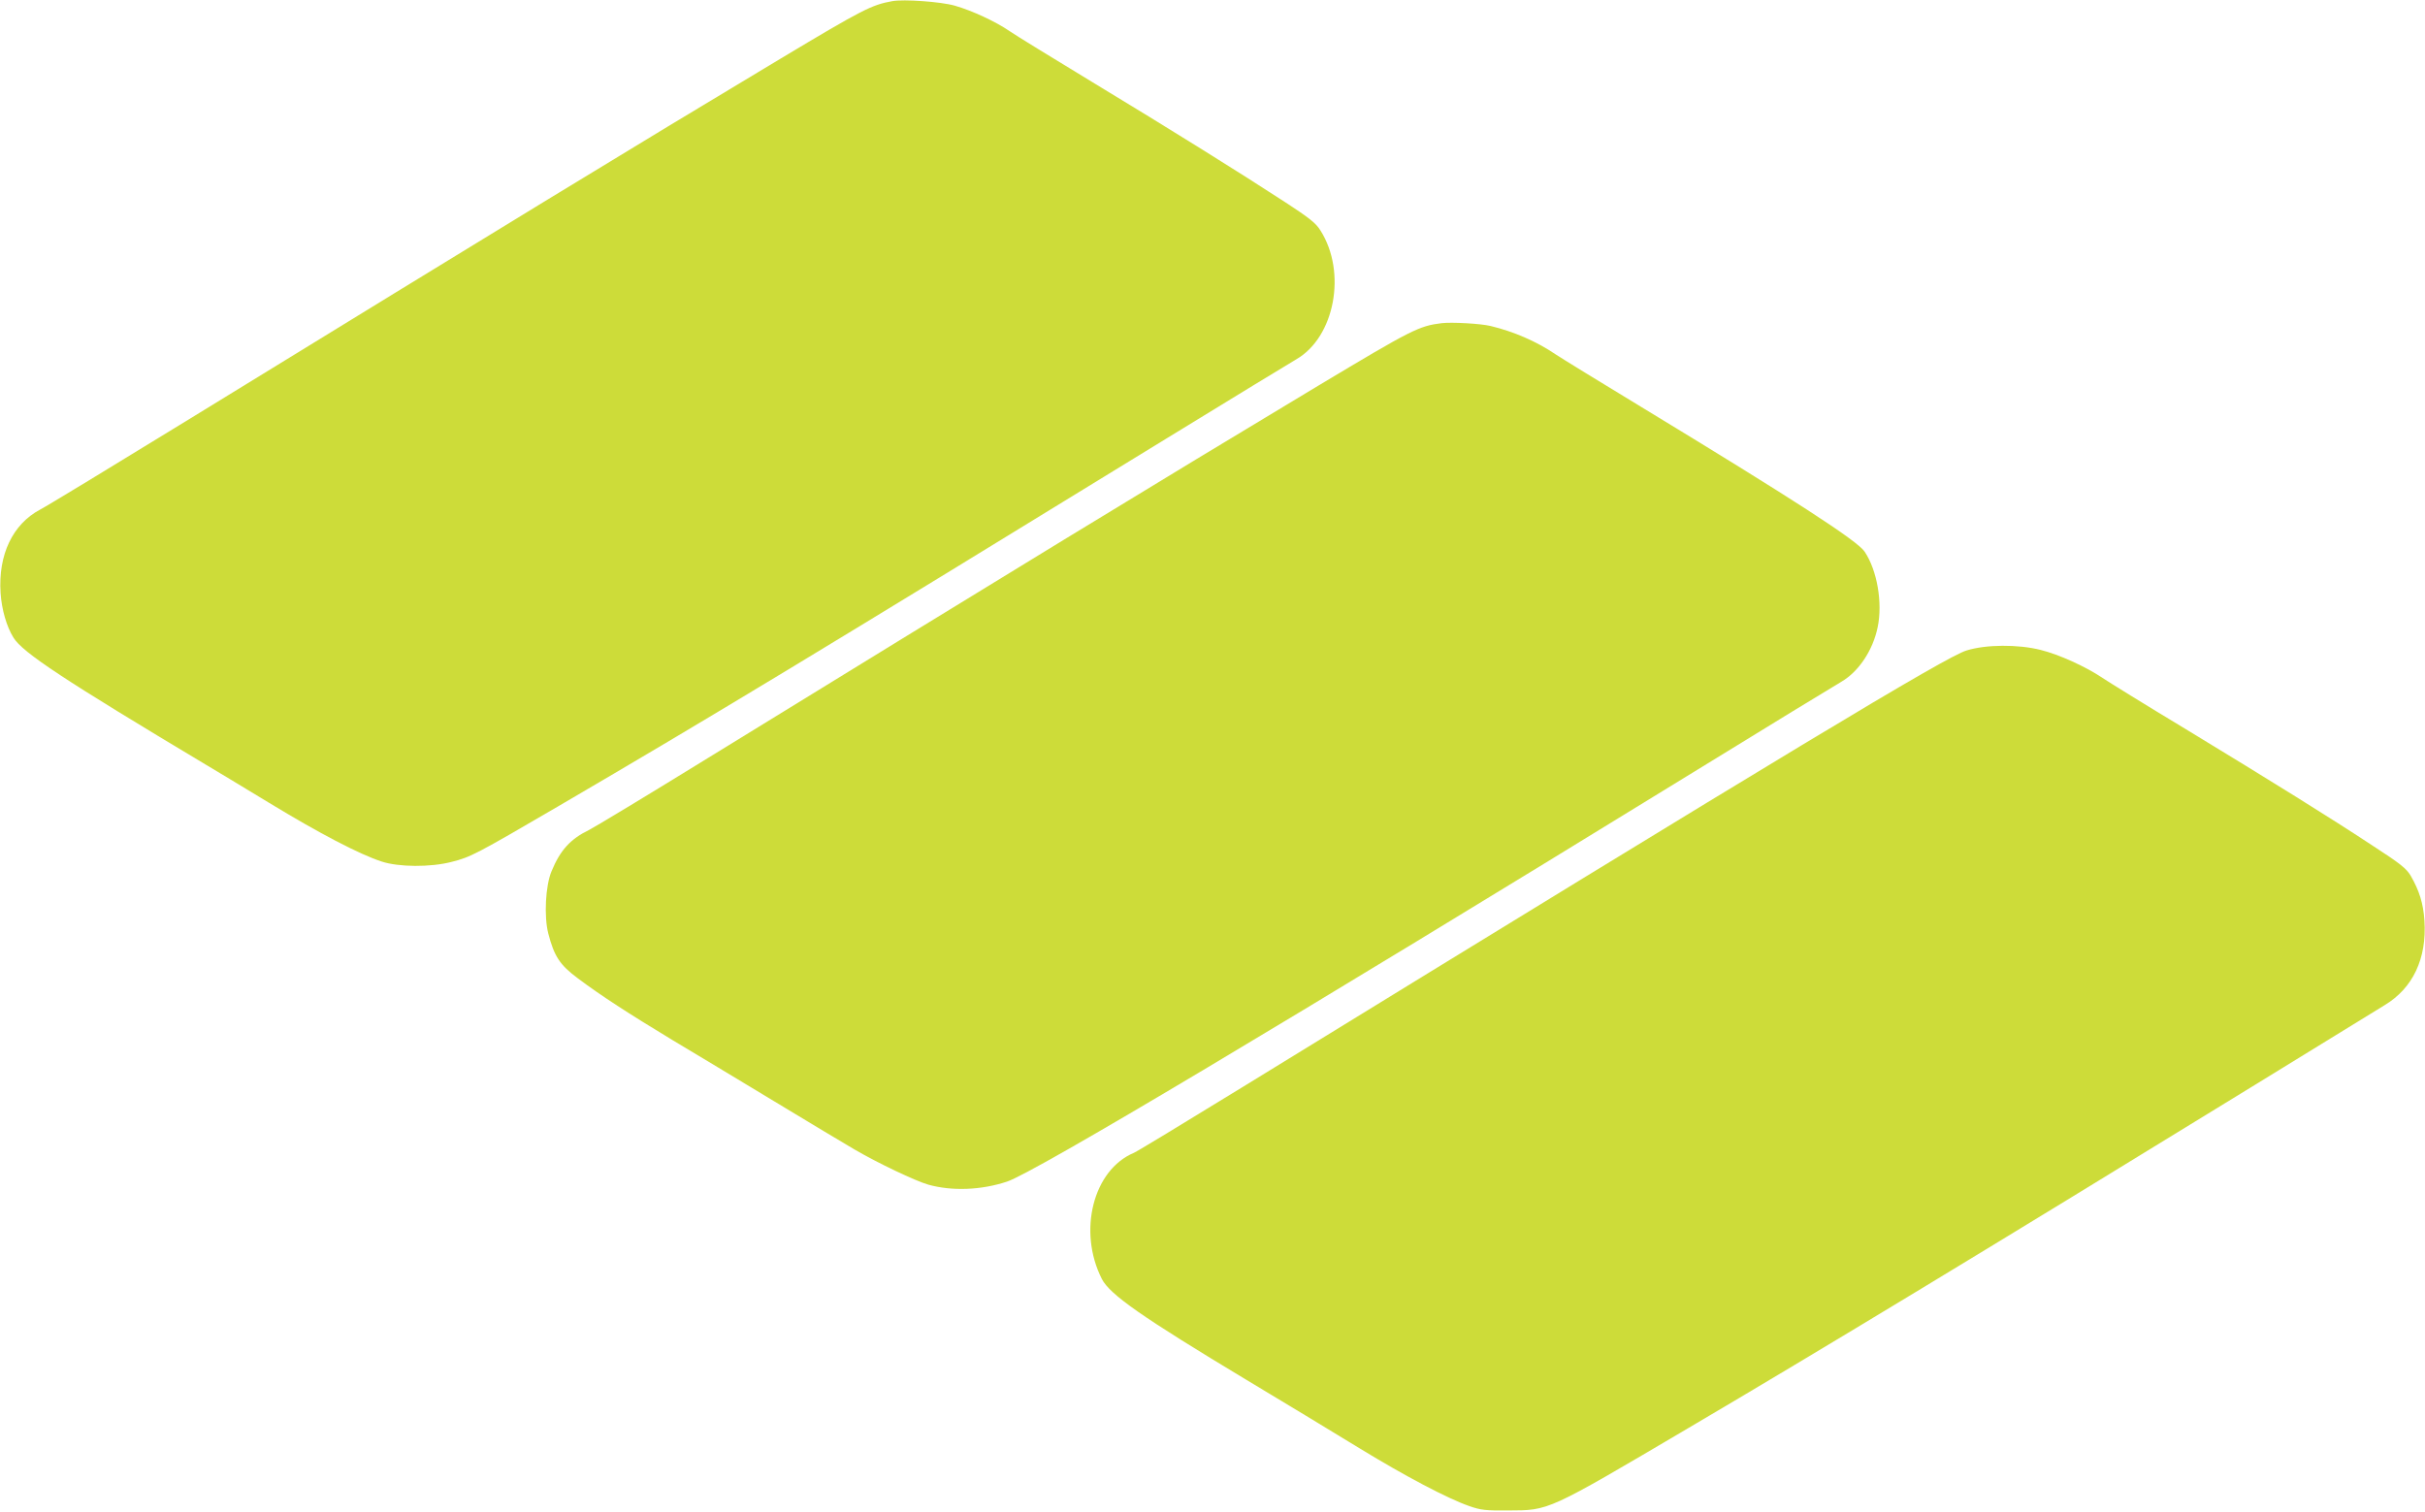 <?xml version="1.0" standalone="no"?>
<!DOCTYPE svg PUBLIC "-//W3C//DTD SVG 20010904//EN"
 "http://www.w3.org/TR/2001/REC-SVG-20010904/DTD/svg10.dtd">
<svg version="1.0" xmlns="http://www.w3.org/2000/svg"
 width="1280pt" height="798pt" viewBox="0 0 1280 798"
 preserveAspectRatio="xMidYMid meet">
<g transform="translate(0,798) scale(0.1,-0.1)"
fill="#cddc39" stroke="none">
<path d="M4710 7974 c-110 -20 -155 -43 -589 -303 -822 -493 -1419 -858 -3126
-1906 -396 -243 -748 -457 -783 -475 -145 -77 -222 -238 -209 -440 6 -89 32
-178 68 -236 48 -79 269 -224 1019 -673 41 -24 190 -114 330 -199 263 -160
477 -272 594 -310 90 -30 259 -31 370 -2 100 25 130 41 560 292 811 474 1365
809 3216 1945 349 214 656 401 682 416 203 117 268 459 128 680 -24 39 -58 66
-187 150 -238 155 -595 378 -1018 634 -209 127 -405 247 -435 268 -74 51 -199
109 -290 135 -73 21 -270 35 -330 24z"/>
<path d="M7610 6274 c-121 -15 -156 -33 -650 -329 -877 -527 -1619 -980 -3245
-1980 -302 -186 -575 -351 -605 -366 -99 -48 -153 -107 -199 -219 -32 -76 -40
-239 -17 -328 31 -120 61 -166 155 -236 124 -93 268 -186 501 -327 113 -67
354 -213 535 -322 182 -110 373 -225 425 -255 125 -73 321 -166 390 -186 126
-35 279 -29 415 16 142 46 1489 850 3585 2138 426 262 796 488 821 502 90 53
165 165 190 287 27 129 -3 301 -69 399 -39 58 -371 273 -1181 765 -218 132
-421 257 -451 277 -100 68 -221 120 -342 149 -54 13 -205 21 -258 15z"/>
<path d="M10380 4546 c-109 -33 -933 -530 -3820 -2304 -300 -184 -558 -341
-575 -348 -215 -90 -297 -414 -169 -666 42 -82 212 -201 764 -533 190 -114
453 -273 585 -354 253 -155 478 -273 591 -312 60 -21 86 -24 204 -23 219 1
202 -7 955 437 688 405 1591 952 2960 1793 358 220 678 417 711 437 150 90
224 246 211 447 -6 90 -27 158 -72 236 -23 39 -54 64 -199 158 -224 148 -535
341 -994 620 -206 124 -401 245 -434 267 -87 59 -230 124 -327 148 -120 30
-288 29 -391 -3z"/>
</g>
</svg>
